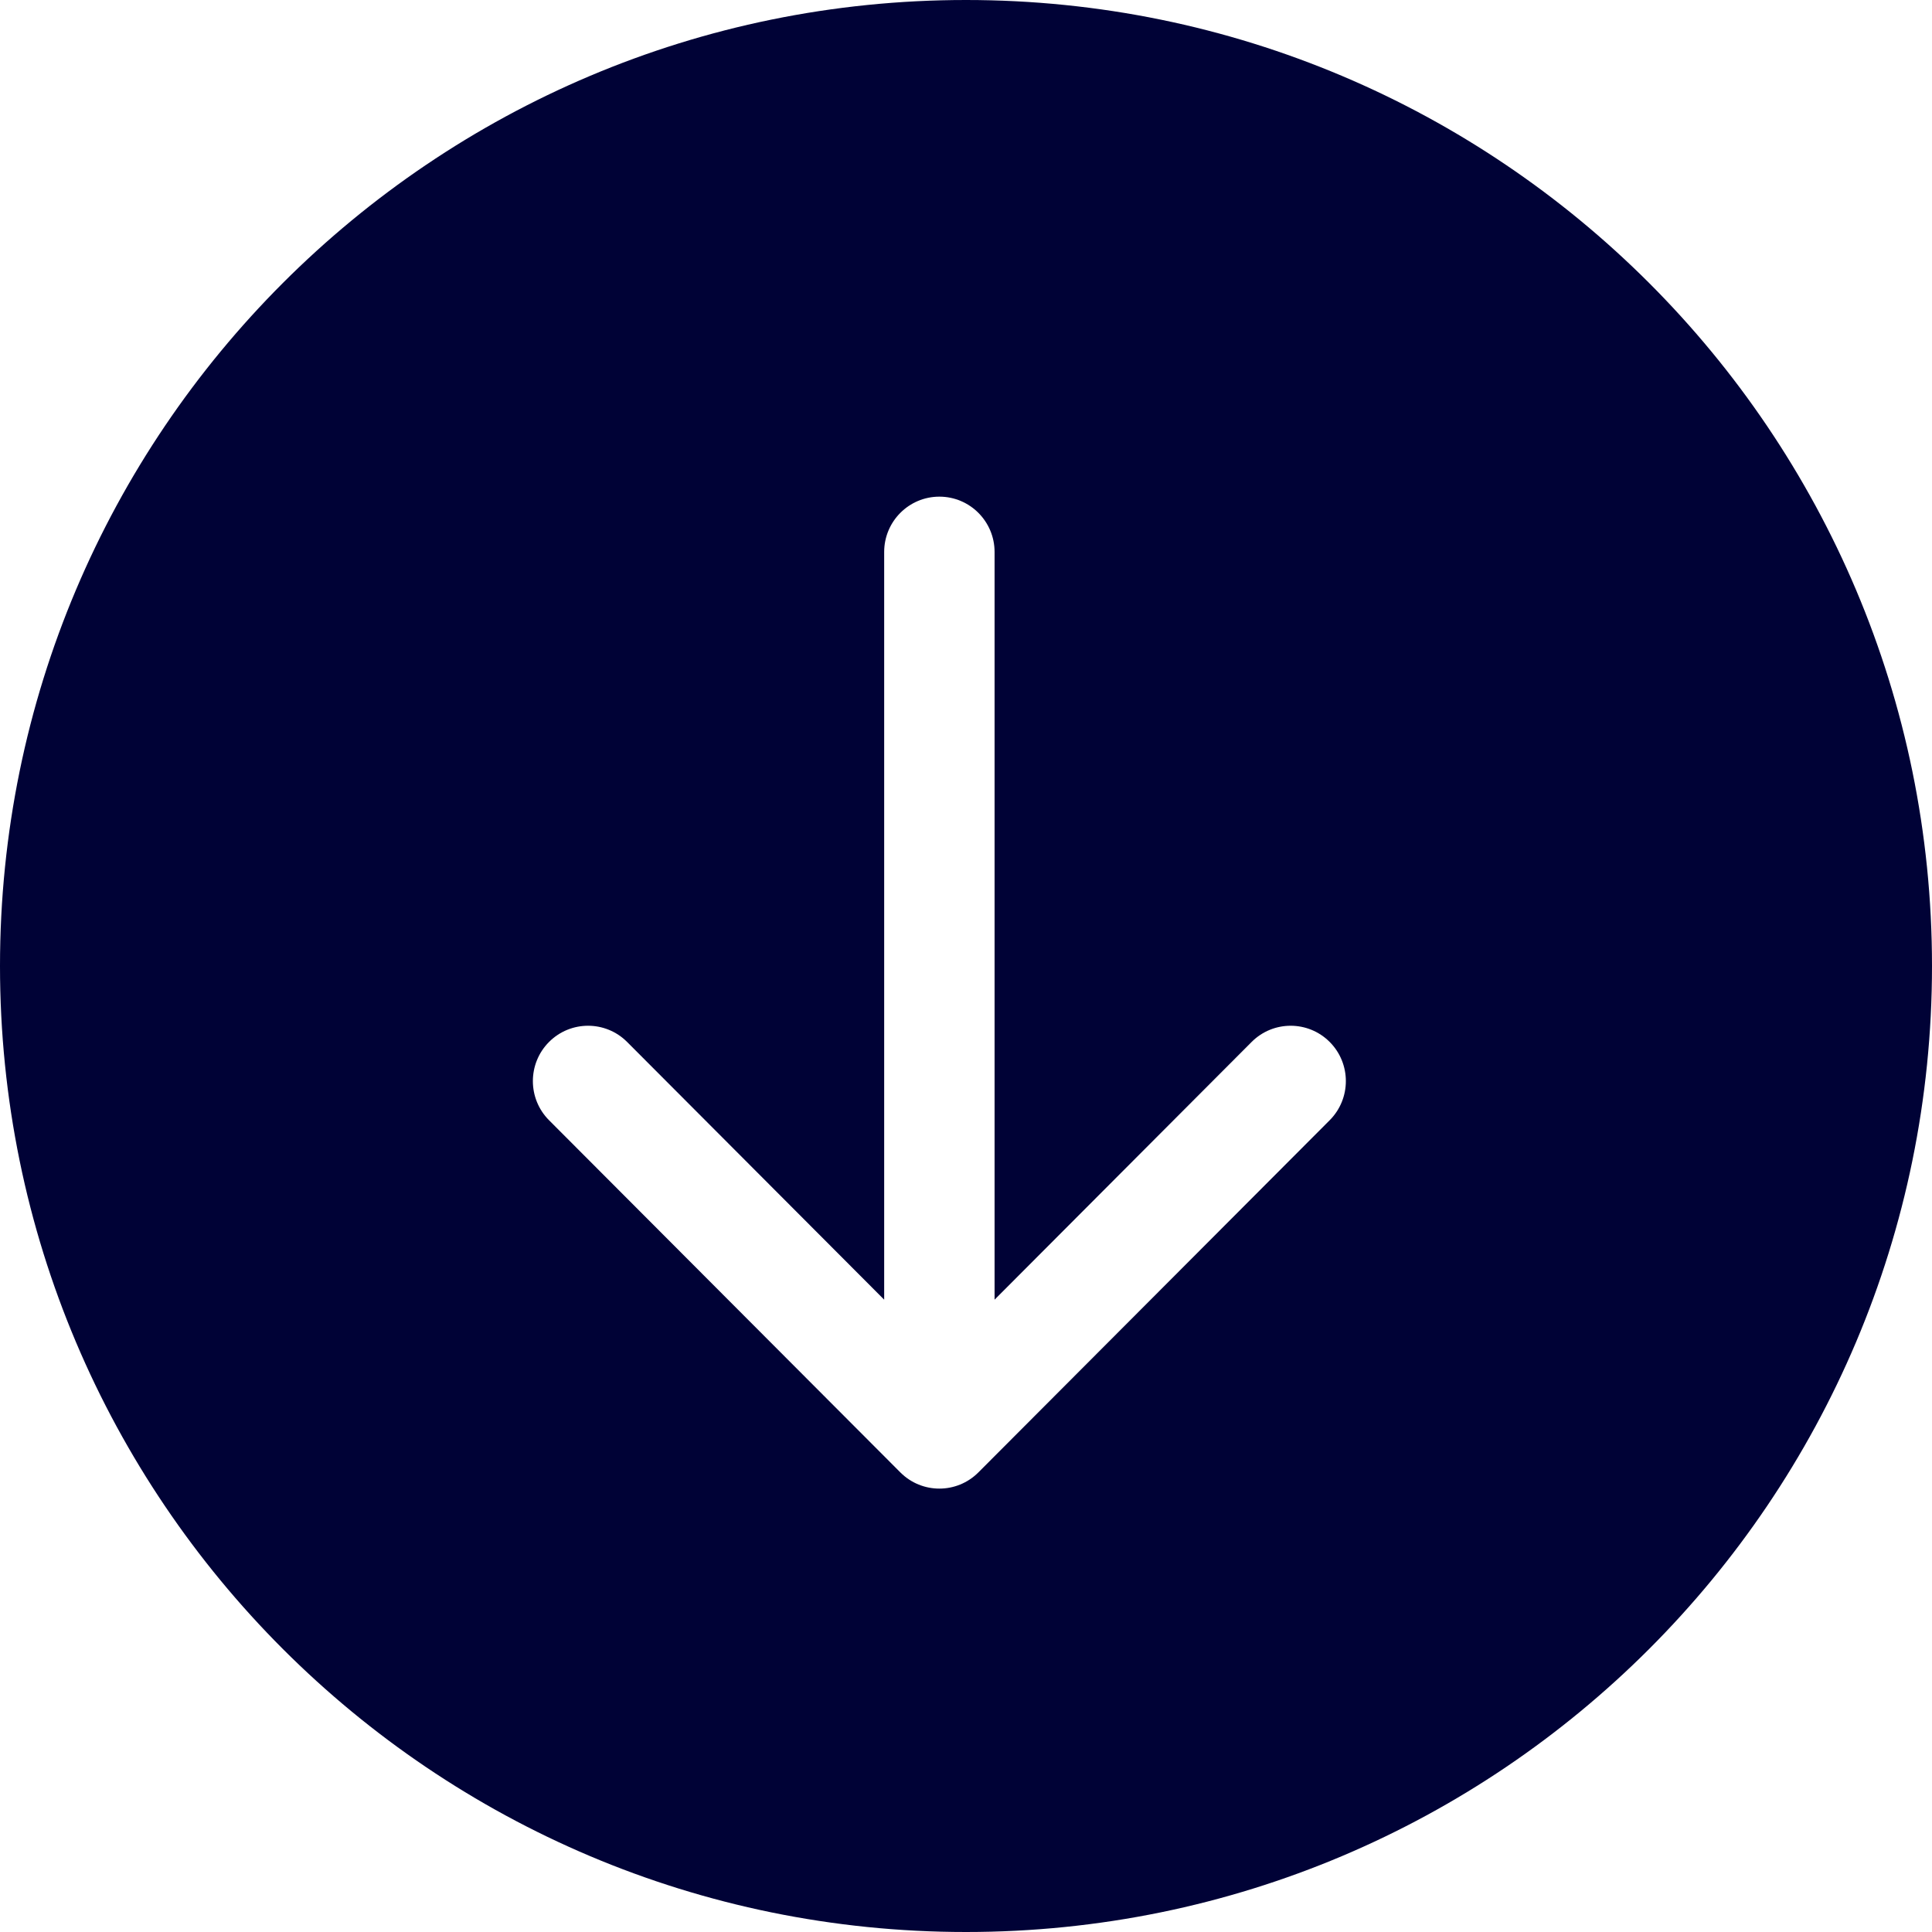 <svg width="105" height="105" viewBox="0 0 105 105" fill="none" xmlns="http://www.w3.org/2000/svg">
<path fill-rule="evenodd" clip-rule="evenodd" d="M52.5 105C81.495 105 105 81.495 105 52.5C105 23.505 81.495 0 52.5 0C23.505 0 0 23.505 0 52.5C0 81.495 23.505 105 52.5 105ZM54.053 30C54.053 28.339 52.709 26.992 51.053 26.992C49.396 26.992 48.053 28.339 48.053 30L48.053 70.634L34.082 56.628C32.91 55.454 31.011 55.454 29.839 56.628C28.668 57.803 28.668 59.707 29.839 60.882L48.931 80.021C50.103 81.196 52.002 81.196 53.174 80.021L72.266 60.882C73.437 59.707 73.437 57.803 72.266 56.628C71.094 55.454 69.195 55.454 68.023 56.628L54.053 70.634L54.053 30Z" fill="#000236"/>
</svg>
